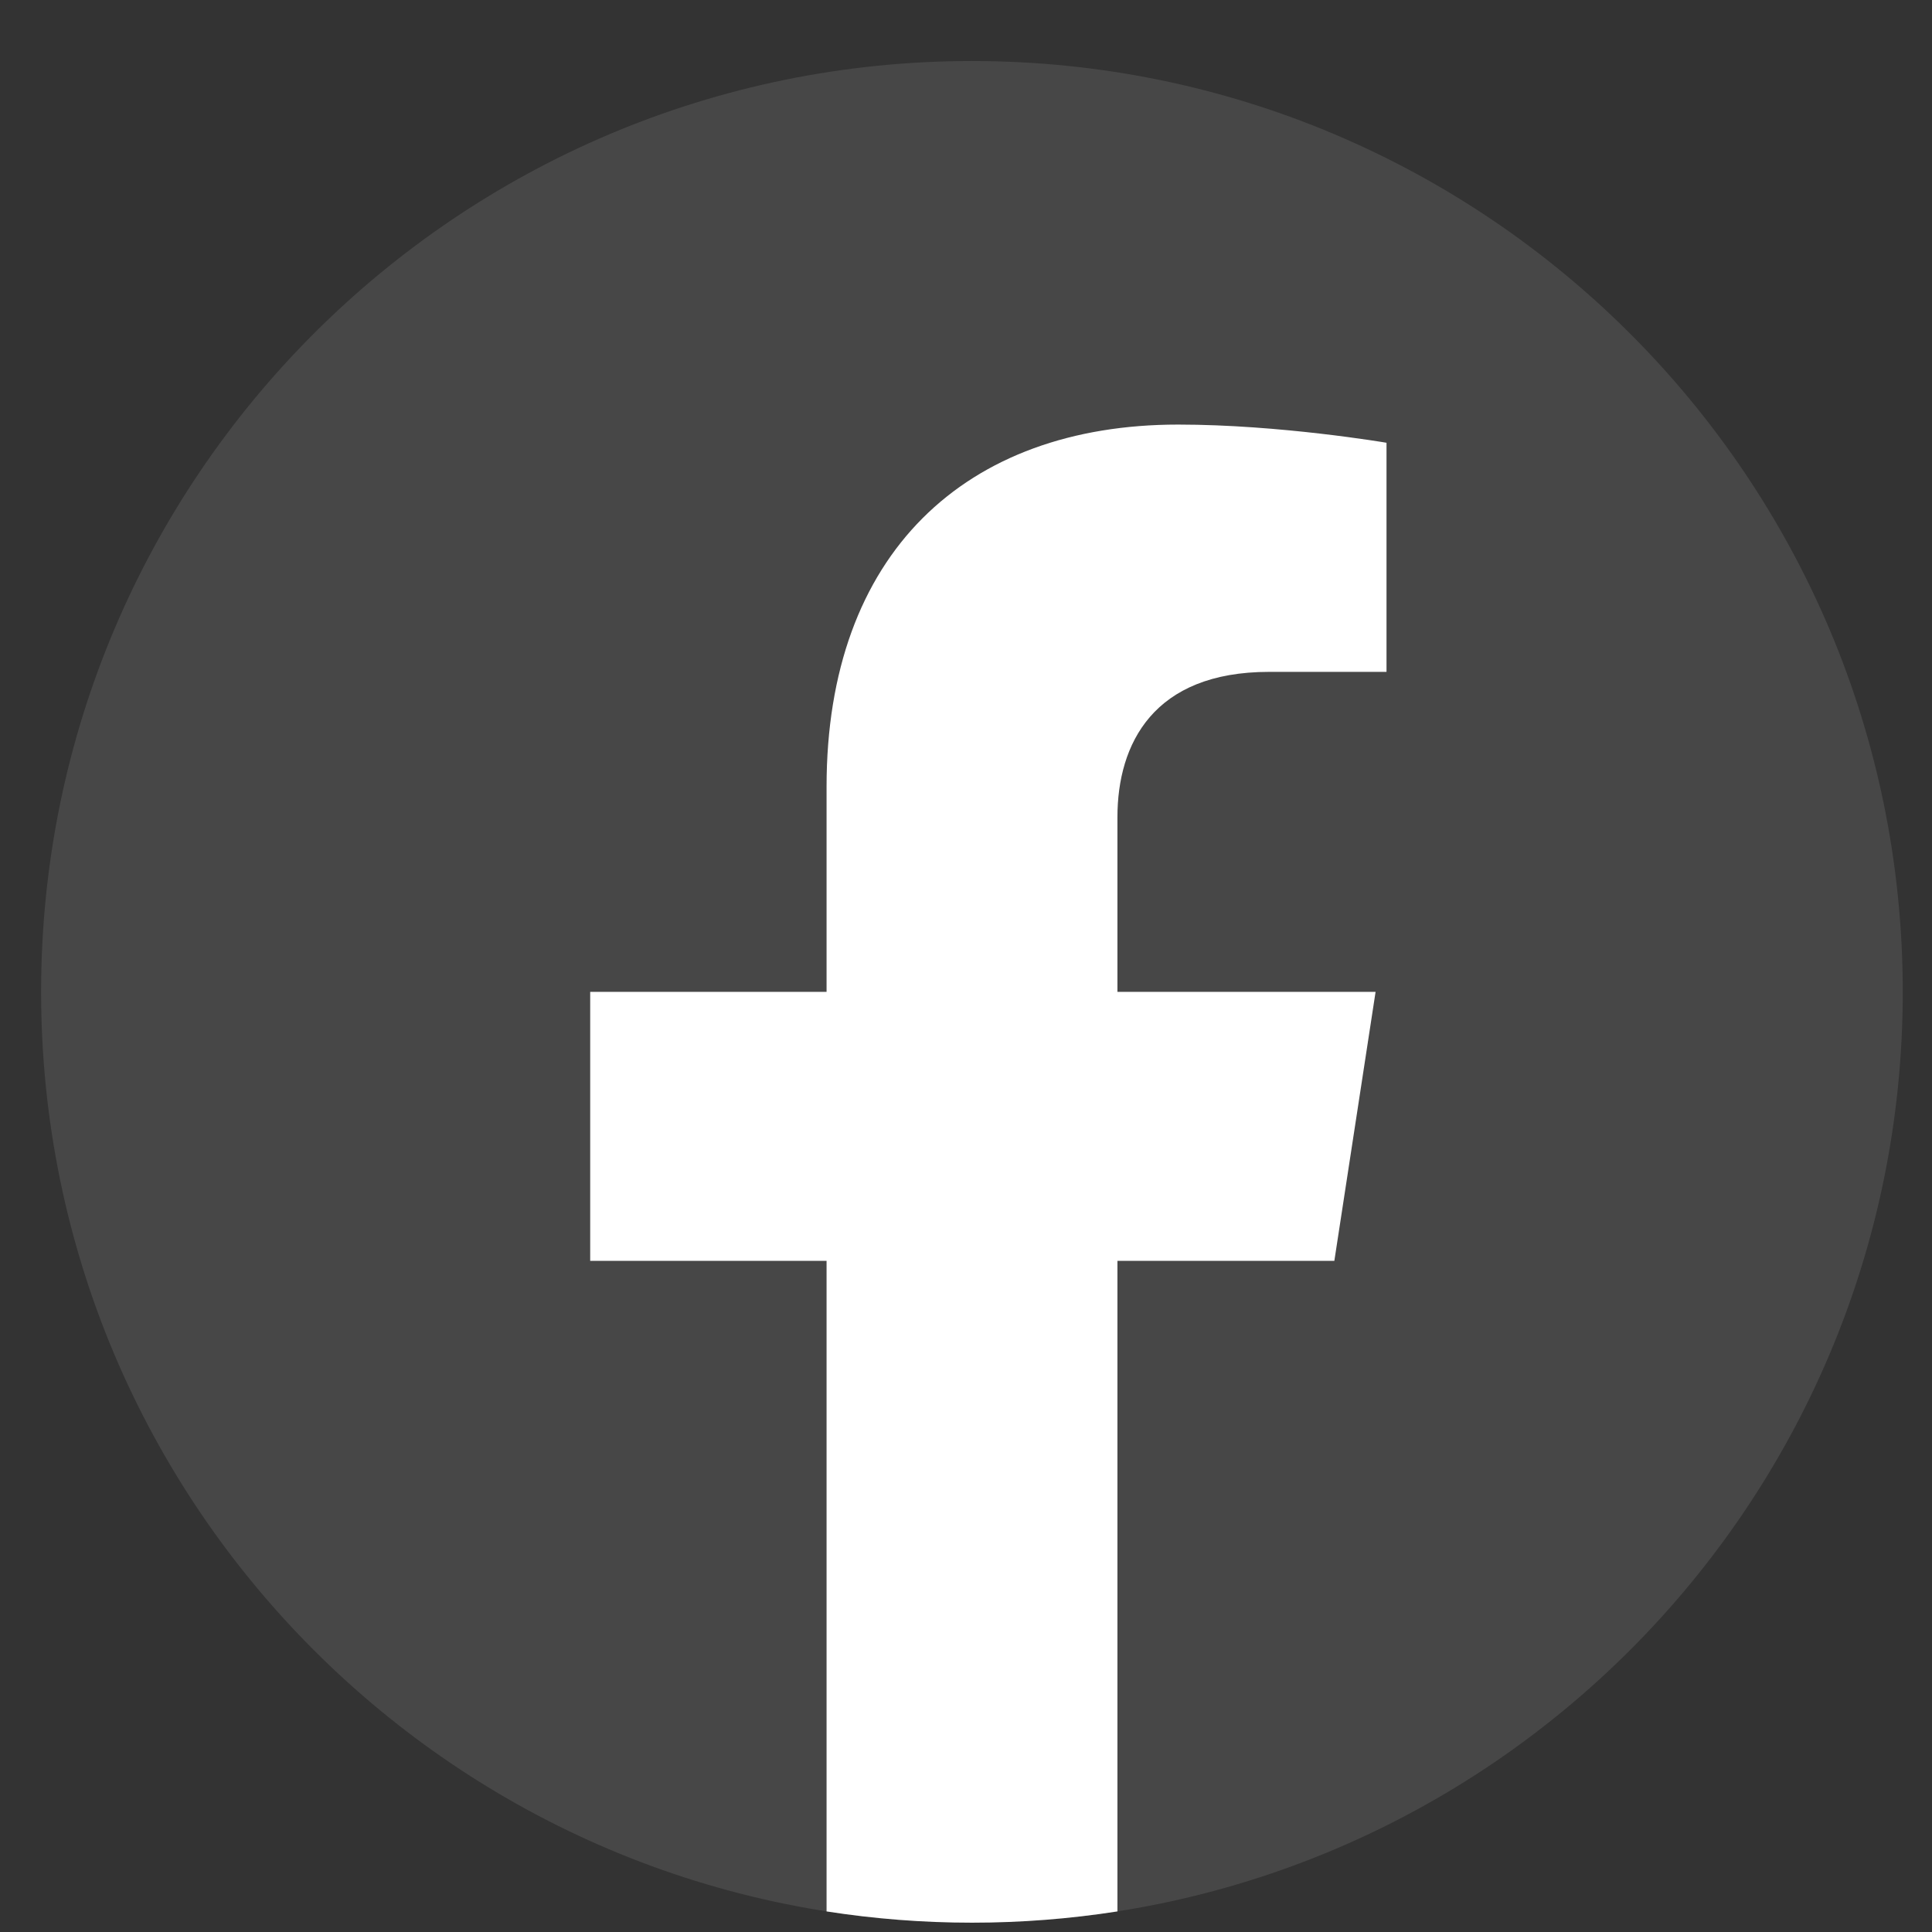 <svg width="29" height="29" viewBox="0 0 29 29" fill="none" xmlns="http://www.w3.org/2000/svg">
<rect x="0" y="0" width="29" height="29" fill="#333333" stroke="none"/>
<path opacity="0.1" fill-rule="evenodd" clip-rule="evenodd" d="M0.617 14.888C0.617 7.171 6.873 0.916 14.589 0.916C22.306 0.916 28.561 7.171 28.561 14.888C28.561 22.604 22.306 28.86 14.589 28.86C6.873 28.86 0.617 22.604 0.617 14.888Z" fill="white"/>
<path d="M20.029 18.926L20.648 14.888H16.773V12.268C16.773 11.163 17.314 10.085 19.049 10.085H20.812V6.646C20.812 6.646 19.213 6.373 17.685 6.373C14.492 6.373 12.407 8.308 12.407 11.809V14.888H8.859V18.926H12.407V28.691C13.119 28.802 13.848 28.86 14.59 28.86C15.332 28.86 16.061 28.802 16.773 28.691V18.926H20.029Z" fill="white"/>
</svg>
